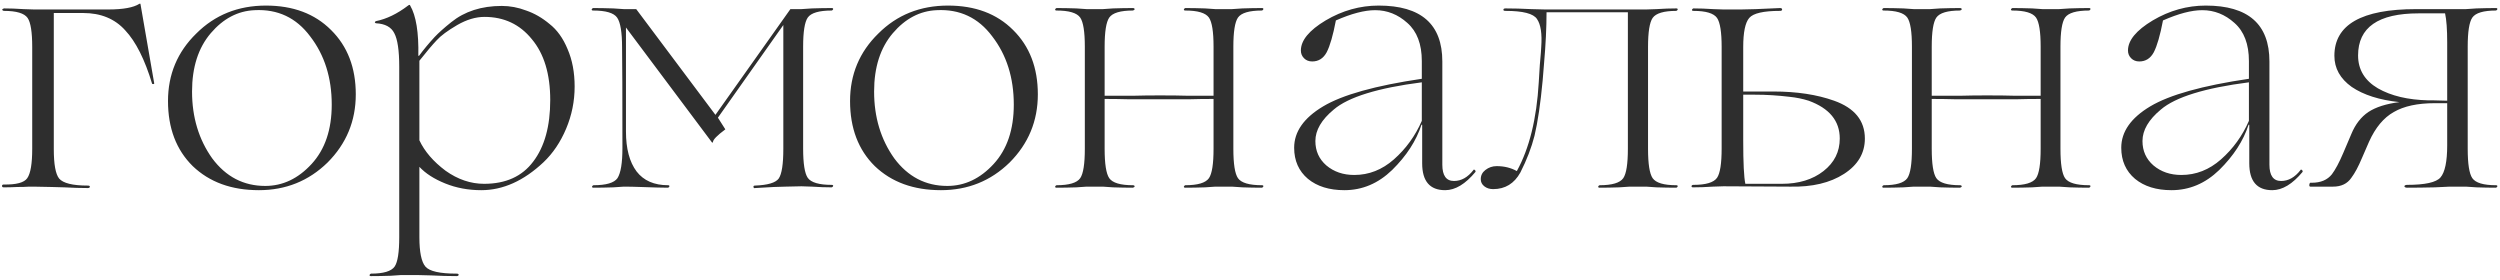 <?xml version="1.0" encoding="UTF-8"?> <svg xmlns="http://www.w3.org/2000/svg" width="509" height="57" viewBox="0 0 509 57" fill="none"><path d="M16.928 2.648H10.952V30.368C10.952 33.44 11.312 35.432 12.032 36.344C12.848 37.304 14.792 37.784 17.864 37.784C18.152 37.784 18.296 37.856 18.296 38C18.296 38.192 18.152 38.288 17.864 38.288C16.424 38.288 14.84 38.24 13.112 38.144L10.52 38.072L6.848 38H5.912C5.288 38.048 4.496 38.072 3.536 38.072C2.576 38.12 1.64 38.144 0.728 38.144C0.584 38.144 0.488 38.096 0.44 38C0.392 37.904 0.392 37.808 0.44 37.712C0.488 37.616 0.584 37.568 0.728 37.568C3.32 37.616 4.928 37.184 5.552 36.272C6.224 35.312 6.56 33.32 6.56 30.296V9.56C6.56 6.536 6.248 4.568 5.624 3.656C4.952 2.696 3.344 2.216 0.8 2.216C0.656 2.216 0.536 2.144 0.44 2C0.488 1.856 0.608 1.76 0.8 1.712C2.048 1.712 3.368 1.76 4.76 1.856L6.92 1.928H22.04C25.064 1.928 27.176 1.544 28.376 0.776C28.472 0.728 28.544 0.728 28.592 0.776L31.4 16.976C31.4 17.072 31.328 17.12 31.184 17.12C31.088 17.12 31.016 17.096 30.968 17.048C29.48 12.104 27.656 8.48 25.496 6.176C23.384 3.824 20.528 2.648 16.928 2.648ZM52.709 38.72C47.141 38.72 42.653 37.088 39.245 33.824C35.885 30.512 34.205 26.096 34.205 20.576C34.205 15.152 36.125 10.568 39.965 6.824C43.757 3.032 48.485 1.136 54.149 1.136C59.669 1.136 64.085 2.792 67.397 6.104C70.757 9.416 72.437 13.784 72.437 19.208C72.437 24.632 70.517 29.264 66.677 33.104C62.837 36.848 58.181 38.72 52.709 38.72ZM54.005 37.856C57.557 37.856 60.701 36.368 63.437 33.392C66.173 30.416 67.541 26.384 67.541 21.296C67.541 15.824 66.077 11.192 63.149 7.4C60.317 3.608 56.549 1.832 51.845 2.072C48.437 2.216 45.461 3.776 42.917 6.752C40.373 9.728 39.101 13.688 39.101 18.632C39.101 23.864 40.469 28.4 43.205 32.24C45.989 35.984 49.589 37.856 54.005 37.856ZM102.164 1.208C103.844 1.208 105.5 1.52 107.132 2.144C108.812 2.72 110.396 3.632 111.884 4.88C113.42 6.08 114.644 7.784 115.556 9.992C116.516 12.2 116.996 14.744 116.996 17.624C116.996 20.6 116.42 23.456 115.268 26.192C114.116 28.928 112.58 31.208 110.66 33.032C106.628 36.824 102.404 38.72 97.988 38.72C95.348 38.72 92.9 38.264 90.644 37.352C88.388 36.44 86.636 35.312 85.388 33.968V48.296C85.388 51.32 85.796 53.312 86.612 54.272C87.428 55.232 89.54 55.712 92.948 55.712C93.236 55.712 93.38 55.784 93.38 55.928C93.38 56.12 93.236 56.216 92.948 56.216C91.316 56.216 89.588 56.168 87.764 56.072C85.94 56.024 85.004 56 84.956 56H81.644L79.556 56.144C78.116 56.192 76.772 56.216 75.524 56.216C75.332 56.216 75.236 56.144 75.236 56C75.284 55.856 75.38 55.76 75.524 55.712C78.068 55.712 79.676 55.232 80.348 54.272C80.972 53.36 81.284 51.368 81.284 48.296V13.592C81.284 10.28 80.948 8 80.276 6.752C79.652 5.504 78.404 4.832 76.532 4.736C76.388 4.688 76.316 4.616 76.316 4.52C76.364 4.424 76.436 4.352 76.532 4.304C78.692 3.872 80.876 2.816 83.084 1.136C83.324 0.944 83.468 0.944 83.516 1.136C84.716 3.2 85.268 6.608 85.172 11.36H85.316C86.276 10.064 87.332 8.792 88.484 7.544C89.3 6.68 90.428 5.672 91.868 4.52C94.604 2.312 98.036 1.208 102.164 1.208ZM98.636 3.44C96.86 3.44 95.012 3.992 93.092 5.096C91.124 6.248 89.732 7.28 88.916 8.192C88.004 9.152 86.828 10.544 85.388 12.368V28.568C86.444 30.824 88.22 32.888 90.716 34.76C93.212 36.536 95.828 37.424 98.564 37.424C102.98 37.424 106.316 35.912 108.572 32.888C110.876 29.864 112.028 25.688 112.028 20.36C112.028 15.08 110.78 10.952 108.284 7.976C105.836 4.952 102.62 3.44 98.636 3.44ZM169.35 37.64C169.542 37.64 169.638 37.712 169.638 37.856C169.59 38 169.494 38.096 169.35 38.144C168.102 38.144 166.758 38.096 165.318 38L163.158 37.928L159.918 38C159.726 38 158.934 38.024 157.542 38.072C156.15 38.168 154.878 38.24 153.726 38.288C153.534 38.336 153.438 38.288 153.438 38.144C153.342 37.904 153.438 37.784 153.726 37.784C156.318 37.688 157.926 37.208 158.55 36.344C159.174 35.432 159.486 33.416 159.486 30.296V5.096L146.166 23.96L147.678 26.336C145.998 27.584 145.158 28.448 145.158 28.928L145.014 29.072L127.446 5.6V26.768C127.446 30.272 128.166 32.984 129.606 34.904C131.046 36.776 133.182 37.712 136.014 37.712C136.206 37.712 136.302 37.784 136.302 37.928C136.254 38.072 136.158 38.168 136.014 38.216C134.91 38.216 133.062 38.168 130.47 38.072C129.174 38.024 128.022 38 127.014 38L124.854 38.144C123.414 38.192 122.07 38.216 120.822 38.216C120.63 38.216 120.534 38.144 120.534 38C120.582 37.856 120.678 37.76 120.822 37.712C123.414 37.712 125.046 37.232 125.718 36.272C126.39 35.216 126.726 33.176 126.726 30.152C126.726 19.208 126.702 12.368 126.654 9.632C126.654 6.56 126.318 4.544 125.646 3.584C124.974 2.624 123.342 2.144 120.75 2.144C120.558 2.144 120.462 2.072 120.462 1.928C120.51 1.784 120.606 1.688 120.75 1.64C121.998 1.64 123.366 1.664 124.854 1.712L127.014 1.856H129.534L145.662 23.384L160.926 1.856H163.158L165.318 1.712C166.758 1.664 168.102 1.64 169.35 1.64C169.542 1.64 169.638 1.712 169.638 1.856C169.59 2 169.494 2.096 169.35 2.144C166.758 2.144 165.126 2.624 164.454 3.584C163.83 4.496 163.518 6.464 163.518 9.488V30.224C163.518 33.296 163.83 35.288 164.454 36.2C165.126 37.16 166.758 37.64 169.35 37.64ZM191.576 38.72C186.008 38.72 181.52 37.088 178.112 33.824C174.752 30.512 173.072 26.096 173.072 20.576C173.072 15.152 174.992 10.568 178.832 6.824C182.624 3.032 187.352 1.136 193.016 1.136C198.536 1.136 202.952 2.792 206.264 6.104C209.624 9.416 211.304 13.784 211.304 19.208C211.304 24.632 209.384 29.264 205.544 33.104C201.704 36.848 197.048 38.72 191.576 38.72ZM192.872 37.856C196.424 37.856 199.568 36.368 202.304 33.392C205.04 30.416 206.408 26.384 206.408 21.296C206.408 15.824 204.944 11.192 202.016 7.4C199.184 3.608 195.416 1.832 190.712 2.072C187.304 2.216 184.328 3.776 181.784 6.752C179.24 9.728 177.968 13.688 177.968 18.632C177.968 23.864 179.336 28.4 182.072 32.24C184.856 35.984 188.456 37.856 192.872 37.856ZM256.943 37.712C257.135 37.712 257.231 37.784 257.231 37.928C257.183 38.072 257.087 38.168 256.943 38.216C255.695 38.216 254.375 38.192 252.983 38.144L250.823 38H247.439L245.351 38.144C243.911 38.192 242.567 38.216 241.319 38.216C241.127 38.216 241.031 38.144 241.031 38C241.079 37.856 241.175 37.76 241.319 37.712C243.863 37.712 245.471 37.232 246.143 36.272C246.767 35.36 247.079 33.368 247.079 30.296V20.144C245.255 20.144 243.551 20.168 241.967 20.216H236.207H230.015C228.191 20.168 226.487 20.144 224.903 20.144V30.296C224.903 33.368 225.215 35.36 225.839 36.272C226.511 37.232 228.119 37.712 230.663 37.712C230.855 37.712 230.975 37.784 231.023 37.928C230.975 38.072 230.855 38.168 230.663 38.216C229.415 38.216 228.071 38.192 226.631 38.144L224.543 38H221.231L219.143 38.144C217.703 38.192 216.359 38.216 215.111 38.216C214.919 38.216 214.823 38.144 214.823 38C214.871 37.856 214.967 37.76 215.111 37.712C217.655 37.712 219.263 37.232 219.935 36.272C220.559 35.36 220.871 33.368 220.871 30.296V9.488C220.871 6.464 220.559 4.496 219.935 3.584C219.263 2.624 217.655 2.144 215.111 2.144C214.919 2.144 214.823 2.072 214.823 1.928C214.871 1.784 214.967 1.688 215.111 1.64C216.359 1.64 217.703 1.664 219.143 1.712L221.231 1.856H224.543L226.631 1.712C228.071 1.664 229.415 1.64 230.663 1.64C230.855 1.64 230.975 1.712 231.023 1.856C230.975 2 230.855 2.096 230.663 2.144C228.119 2.144 226.511 2.624 225.839 3.584C225.215 4.496 224.903 6.464 224.903 9.488V19.496H230.591C232.319 19.448 234.167 19.424 236.135 19.424C238.439 19.424 240.383 19.448 241.967 19.496H247.079V9.488C247.079 6.464 246.767 4.496 246.143 3.584C245.471 2.624 243.863 2.144 241.319 2.144C241.127 2.144 241.031 2.072 241.031 1.928C241.079 1.784 241.175 1.688 241.319 1.64C242.567 1.64 243.911 1.664 245.351 1.712L247.439 1.856H250.823L252.983 1.712C254.375 1.664 255.695 1.64 256.943 1.64C257.135 1.64 257.231 1.712 257.231 1.856C257.183 2 257.087 2.096 256.943 2.144C254.351 2.144 252.719 2.624 252.047 3.584C251.423 4.496 251.111 6.464 251.111 9.488V30.296C251.111 33.368 251.423 35.36 252.047 36.272C252.719 37.232 254.351 37.712 256.943 37.712ZM273.714 38.72C270.642 38.72 268.17 37.952 266.298 36.416C264.426 34.832 263.49 32.72 263.49 30.08C263.49 26.816 265.458 24.008 269.394 21.656C273.33 19.304 280.026 17.432 289.482 16.04V12.44C289.482 8.984 288.498 6.392 286.53 4.664C284.61 2.936 282.426 2.072 279.978 2.072C277.818 2.072 275.154 2.768 271.986 4.16C271.41 7.184 270.786 9.344 270.114 10.64C269.442 11.888 268.458 12.512 267.162 12.512C266.49 12.512 265.938 12.296 265.506 11.864C265.074 11.432 264.858 10.904 264.858 10.28C264.858 8.216 266.538 6.176 269.898 4.16C273.306 2.144 276.906 1.136 280.698 1.136C289.338 1.136 293.658 4.928 293.658 12.512V33.536C293.658 35.744 294.45 36.848 296.034 36.848C297.522 36.848 298.842 36.104 299.994 34.616C300.042 34.472 300.162 34.496 300.354 34.688C300.402 34.736 300.426 34.832 300.426 34.976C298.362 37.472 296.298 38.72 294.234 38.72C291.114 38.72 289.554 36.896 289.554 33.248V25.4H289.41C288.354 28.664 286.362 31.736 283.434 34.616C280.602 37.352 277.362 38.72 273.714 38.72ZM275.73 35.624C278.706 35.624 281.394 34.568 283.794 32.456C286.242 30.296 288.138 27.68 289.482 24.608V16.76C280.506 17.912 274.53 19.76 271.554 22.304C269.058 24.368 267.81 26.504 267.81 28.712C267.81 30.728 268.554 32.384 270.042 33.68C271.578 34.976 273.474 35.624 275.73 35.624ZM341.299 37.712C341.491 37.712 341.587 37.784 341.587 37.928C341.539 38.072 341.443 38.168 341.299 38.216C340.051 38.216 338.707 38.192 337.267 38.144L335.179 38H331.795L329.635 38.144C328.243 38.192 326.923 38.216 325.675 38.216C325.483 38.216 325.387 38.144 325.387 38C325.435 37.856 325.531 37.76 325.675 37.712C328.219 37.712 329.827 37.232 330.499 36.272C331.123 35.36 331.435 33.368 331.435 30.296V2.504H314.875C314.875 5.576 314.707 9.032 314.371 12.872L314.083 16.4C313.651 21.056 313.099 24.8 312.427 27.632C311.803 30.08 310.843 32.576 309.547 35.12C308.299 37.376 306.451 38.504 304.003 38.504C303.283 38.504 302.683 38.312 302.203 37.928C301.723 37.544 301.483 37.064 301.483 36.488C301.483 35.72 301.795 35.096 302.419 34.616C303.091 34.088 303.859 33.824 304.723 33.824C306.259 33.824 307.627 34.16 308.827 34.832C311.371 30.224 312.859 24.2 313.291 16.76L313.507 13.232C313.699 11.12 313.795 9.896 313.795 9.56C313.987 6.872 313.699 4.976 312.931 3.872C312.211 2.768 310.075 2.216 306.523 2.216C306.235 2.216 306.091 2.144 306.091 2C306.091 1.808 306.235 1.712 306.523 1.712C308.155 1.712 309.907 1.76 311.779 1.856L314.587 1.928H335.179L337.267 1.856C338.707 1.76 340.051 1.712 341.299 1.712C341.491 1.712 341.587 1.784 341.587 1.928C341.539 2.072 341.443 2.168 341.299 2.216C338.755 2.216 337.147 2.696 336.475 3.656C335.851 4.568 335.539 6.536 335.539 9.56V30.296C335.539 33.368 335.851 35.36 336.475 36.272C337.147 37.232 338.755 37.712 341.299 37.712ZM364.495 38L350.887 37.928L348.727 38C347.287 38.096 345.943 38.144 344.695 38.144C344.455 38.144 344.359 38.048 344.407 37.856C344.455 37.712 344.575 37.64 344.767 37.64C347.311 37.64 348.919 37.16 349.591 36.2C350.215 35.288 350.527 33.296 350.527 30.224V9.56C350.527 6.536 350.215 4.568 349.591 3.656C348.919 2.696 347.311 2.216 344.767 2.216C344.575 2.216 344.479 2.144 344.479 2C344.527 1.856 344.623 1.76 344.767 1.712C346.015 1.712 347.359 1.76 348.799 1.856L350.887 1.928H354.487C354.727 1.928 355.735 1.904 357.511 1.856C359.287 1.76 360.919 1.688 362.407 1.64C362.695 1.64 362.839 1.736 362.839 1.928C362.839 2.12 362.695 2.216 362.407 2.216C359.047 2.216 356.959 2.696 356.143 3.656C355.327 4.616 354.919 6.584 354.919 9.56V18.632H361.111C365.815 18.632 369.919 19.256 373.423 20.504C377.599 21.992 379.687 24.56 379.687 28.208C379.687 31.184 378.271 33.584 375.439 35.408C372.607 37.232 368.959 38.096 364.495 38ZM355.351 37.424H362.767C366.223 37.424 369.055 36.56 371.263 34.832C373.471 33.104 374.575 30.896 374.575 28.208C374.575 24.608 372.463 22.04 368.239 20.504C367.039 20.12 365.743 19.856 364.351 19.712C361.999 19.424 359.647 19.28 357.295 19.28H354.919V28.64C354.919 33.152 355.063 36.08 355.351 37.424ZM425.341 37.712C425.533 37.712 425.629 37.784 425.629 37.928C425.581 38.072 425.485 38.168 425.341 38.216C424.093 38.216 422.773 38.192 421.381 38.144L419.221 38H415.837L413.749 38.144C412.309 38.192 410.965 38.216 409.717 38.216C409.525 38.216 409.429 38.144 409.429 38C409.477 37.856 409.573 37.76 409.717 37.712C412.261 37.712 413.869 37.232 414.541 36.272C415.165 35.36 415.477 33.368 415.477 30.296V20.144C413.653 20.144 411.949 20.168 410.365 20.216H404.605H398.413C396.589 20.168 394.885 20.144 393.301 20.144V30.296C393.301 33.368 393.613 35.36 394.237 36.272C394.909 37.232 396.517 37.712 399.061 37.712C399.253 37.712 399.373 37.784 399.421 37.928C399.373 38.072 399.253 38.168 399.061 38.216C397.813 38.216 396.469 38.192 395.029 38.144L392.941 38H389.629L387.541 38.144C386.101 38.192 384.757 38.216 383.509 38.216C383.317 38.216 383.221 38.144 383.221 38C383.269 37.856 383.365 37.76 383.509 37.712C386.053 37.712 387.661 37.232 388.333 36.272C388.957 35.36 389.269 33.368 389.269 30.296V9.488C389.269 6.464 388.957 4.496 388.333 3.584C387.661 2.624 386.053 2.144 383.509 2.144C383.317 2.144 383.221 2.072 383.221 1.928C383.269 1.784 383.365 1.688 383.509 1.64C384.757 1.64 386.101 1.664 387.541 1.712L389.629 1.856H392.941L395.029 1.712C396.469 1.664 397.813 1.64 399.061 1.64C399.253 1.64 399.373 1.712 399.421 1.856C399.373 2 399.253 2.096 399.061 2.144C396.517 2.144 394.909 2.624 394.237 3.584C393.613 4.496 393.301 6.464 393.301 9.488V19.496H398.989C400.717 19.448 402.565 19.424 404.533 19.424C406.837 19.424 408.781 19.448 410.365 19.496H415.477V9.488C415.477 6.464 415.165 4.496 414.541 3.584C413.869 2.624 412.261 2.144 409.717 2.144C409.525 2.144 409.429 2.072 409.429 1.928C409.477 1.784 409.573 1.688 409.717 1.64C410.965 1.64 412.309 1.664 413.749 1.712L415.837 1.856H419.221L421.381 1.712C422.773 1.664 424.093 1.64 425.341 1.64C425.533 1.64 425.629 1.712 425.629 1.856C425.581 2 425.485 2.096 425.341 2.144C422.749 2.144 421.117 2.624 420.445 3.584C419.821 4.496 419.509 6.464 419.509 9.488V30.296C419.509 33.368 419.821 35.36 420.445 36.272C421.117 37.232 422.749 37.712 425.341 37.712ZM442.112 38.72C439.04 38.72 436.568 37.952 434.696 36.416C432.824 34.832 431.888 32.72 431.888 30.08C431.888 26.816 433.856 24.008 437.792 21.656C441.728 19.304 448.424 17.432 457.88 16.04V12.44C457.88 8.984 456.896 6.392 454.928 4.664C453.008 2.936 450.824 2.072 448.376 2.072C446.216 2.072 443.552 2.768 440.384 4.16C439.808 7.184 439.184 9.344 438.512 10.64C437.84 11.888 436.856 12.512 435.56 12.512C434.888 12.512 434.336 12.296 433.904 11.864C433.472 11.432 433.256 10.904 433.256 10.28C433.256 8.216 434.936 6.176 438.296 4.16C441.704 2.144 445.304 1.136 449.096 1.136C457.736 1.136 462.056 4.928 462.056 12.512V33.536C462.056 35.744 462.848 36.848 464.432 36.848C465.92 36.848 467.24 36.104 468.392 34.616C468.44 34.472 468.56 34.496 468.752 34.688C468.8 34.736 468.824 34.832 468.824 34.976C466.76 37.472 464.696 38.72 462.632 38.72C459.512 38.72 457.952 36.896 457.952 33.248V25.4H457.808C456.752 28.664 454.76 31.736 451.832 34.616C449 37.352 445.76 38.72 442.112 38.72ZM444.128 35.624C447.104 35.624 449.792 34.568 452.192 32.456C454.64 30.296 456.536 27.68 457.88 24.608V16.76C448.904 17.912 442.928 19.76 439.952 22.304C437.456 24.368 436.208 26.504 436.208 28.712C436.208 30.728 436.952 32.384 438.44 33.68C439.976 34.976 441.872 35.624 444.128 35.624ZM508.185 37.712C508.377 37.712 508.473 37.784 508.473 37.928C508.425 38.072 508.329 38.168 508.185 38.216C506.937 38.216 505.617 38.192 504.225 38.144L502.065 38H498.753L495.729 38.144C493.713 38.192 491.817 38.216 490.041 38.216C489.849 38.216 489.705 38.168 489.609 38.072C489.513 37.976 489.513 37.88 489.609 37.784C489.705 37.688 489.849 37.64 490.041 37.64C493.737 37.64 496.017 37.136 496.881 36.128C497.793 35.072 498.249 32.888 498.249 29.576V21.008H495.729C492.225 21.008 489.441 21.608 487.377 22.808C485.313 23.96 483.633 25.976 482.337 28.856L480.897 32.168C480.177 33.896 479.457 35.24 478.737 36.2C477.921 37.4 476.673 38 474.993 38H470.385C470.241 38 470.169 37.88 470.169 37.64C470.217 37.352 470.289 37.208 470.385 37.208H470.673C472.497 37.208 473.865 36.632 474.777 35.48C475.497 34.52 476.265 33.08 477.081 31.16L478.737 27.272C479.553 25.304 480.705 23.816 482.193 22.808C483.729 21.8 485.841 21.128 488.529 20.792C484.449 20.36 481.209 19.328 478.809 17.696C476.457 16.016 475.281 13.904 475.281 11.36C475.281 5.024 480.825 1.856 491.913 1.856H502.065L504.225 1.712C505.617 1.664 506.937 1.64 508.185 1.64C508.377 1.64 508.473 1.712 508.473 1.856C508.425 2 508.329 2.096 508.185 2.144C505.641 2.144 504.033 2.624 503.361 3.584C502.737 4.496 502.425 6.464 502.425 9.488V30.296C502.425 33.368 502.737 35.36 503.361 36.272C504.033 37.232 505.641 37.712 508.185 37.712ZM480.105 11.288C480.105 14.168 481.449 16.4 484.137 17.984C486.825 19.52 490.257 20.336 494.433 20.432H495.513L498.249 20.504V8.624C498.249 5.984 498.105 4.016 497.817 2.72H492.417C484.209 2.72 480.105 5.576 480.105 11.288Z" fill="#2E2E2E"></path></svg> 
